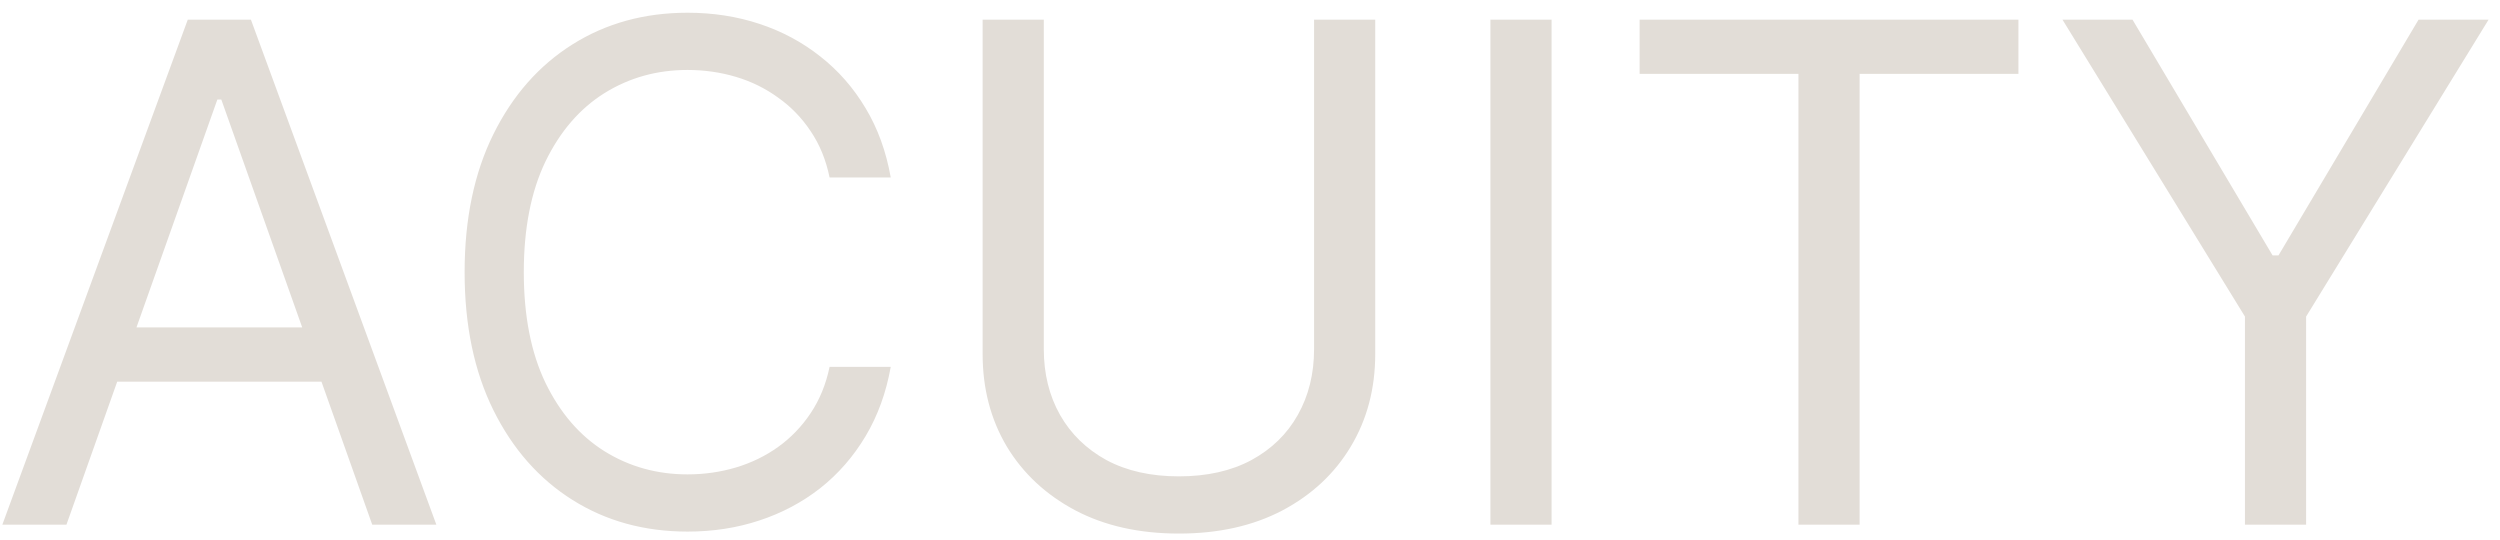 <svg width="162" height="35" viewBox="0 0 162 35" fill="none" xmlns="http://www.w3.org/2000/svg">
<path d="M4.305 34H0.151L12.168 1.273H16.259L28.276 34H24.121L14.341 6.45H14.085L4.305 34ZM5.839 21.216H22.587V24.732H5.839V21.216ZM57.72 11.5H53.757C53.523 10.36 53.113 9.359 52.527 8.496C51.952 7.633 51.248 6.908 50.417 6.322C49.597 5.726 48.686 5.278 47.685 4.98C46.683 4.682 45.639 4.533 44.553 4.533C42.571 4.533 40.776 5.033 39.167 6.035C37.569 7.036 36.296 8.512 35.348 10.461C34.411 12.411 33.942 14.803 33.942 17.636C33.942 20.47 34.411 22.862 35.348 24.811C36.296 26.761 37.569 28.236 39.167 29.238C40.776 30.239 42.571 30.74 44.553 30.74C45.639 30.74 46.683 30.591 47.685 30.293C48.686 29.994 49.597 29.552 50.417 28.966C51.248 28.37 51.952 27.64 52.527 26.777C53.113 25.903 53.523 24.902 53.757 23.773H57.72C57.422 25.445 56.879 26.942 56.09 28.263C55.302 29.584 54.322 30.708 53.15 31.635C51.978 32.551 50.663 33.249 49.203 33.728C47.754 34.208 46.204 34.447 44.553 34.447C41.762 34.447 39.279 33.766 37.106 32.402C34.933 31.038 33.223 29.099 31.976 26.585C30.73 24.071 30.107 21.088 30.107 17.636C30.107 14.185 30.73 11.202 31.976 8.688C33.223 6.173 34.933 4.234 37.106 2.871C39.279 1.507 41.762 0.825 44.553 0.825C46.204 0.825 47.754 1.065 49.203 1.544C50.663 2.024 51.978 2.727 53.15 3.654C54.322 4.57 55.302 5.689 56.09 7.01C56.879 8.32 57.422 9.817 57.72 11.5ZM85.152 1.273H89.115V22.942C89.115 25.179 88.587 27.177 87.533 28.934C86.489 30.681 85.013 32.061 83.106 33.073C81.199 34.075 78.962 34.575 76.395 34.575C73.827 34.575 71.59 34.075 69.683 33.073C67.776 32.061 66.295 30.681 65.24 28.934C64.196 27.177 63.674 25.179 63.674 22.942V1.273H67.638V22.622C67.638 24.22 67.989 25.642 68.692 26.889C69.395 28.125 70.397 29.099 71.696 29.813C73.007 30.516 74.573 30.868 76.395 30.868C78.216 30.868 79.782 30.516 81.093 29.813C82.403 29.099 83.404 28.125 84.097 26.889C84.8 25.642 85.152 24.22 85.152 22.622V1.273ZM100.542 1.273V34H96.579V1.273H100.542ZM106.248 4.788V1.273H130.794V4.788H120.503V34H116.539V4.788H106.248ZM133.648 1.273H138.186L147.263 16.55H147.646L156.723 1.273H161.261L149.436 20.513V34H145.473V20.513L133.648 1.273Z" fill="#E2DDD7"/>
</svg>
